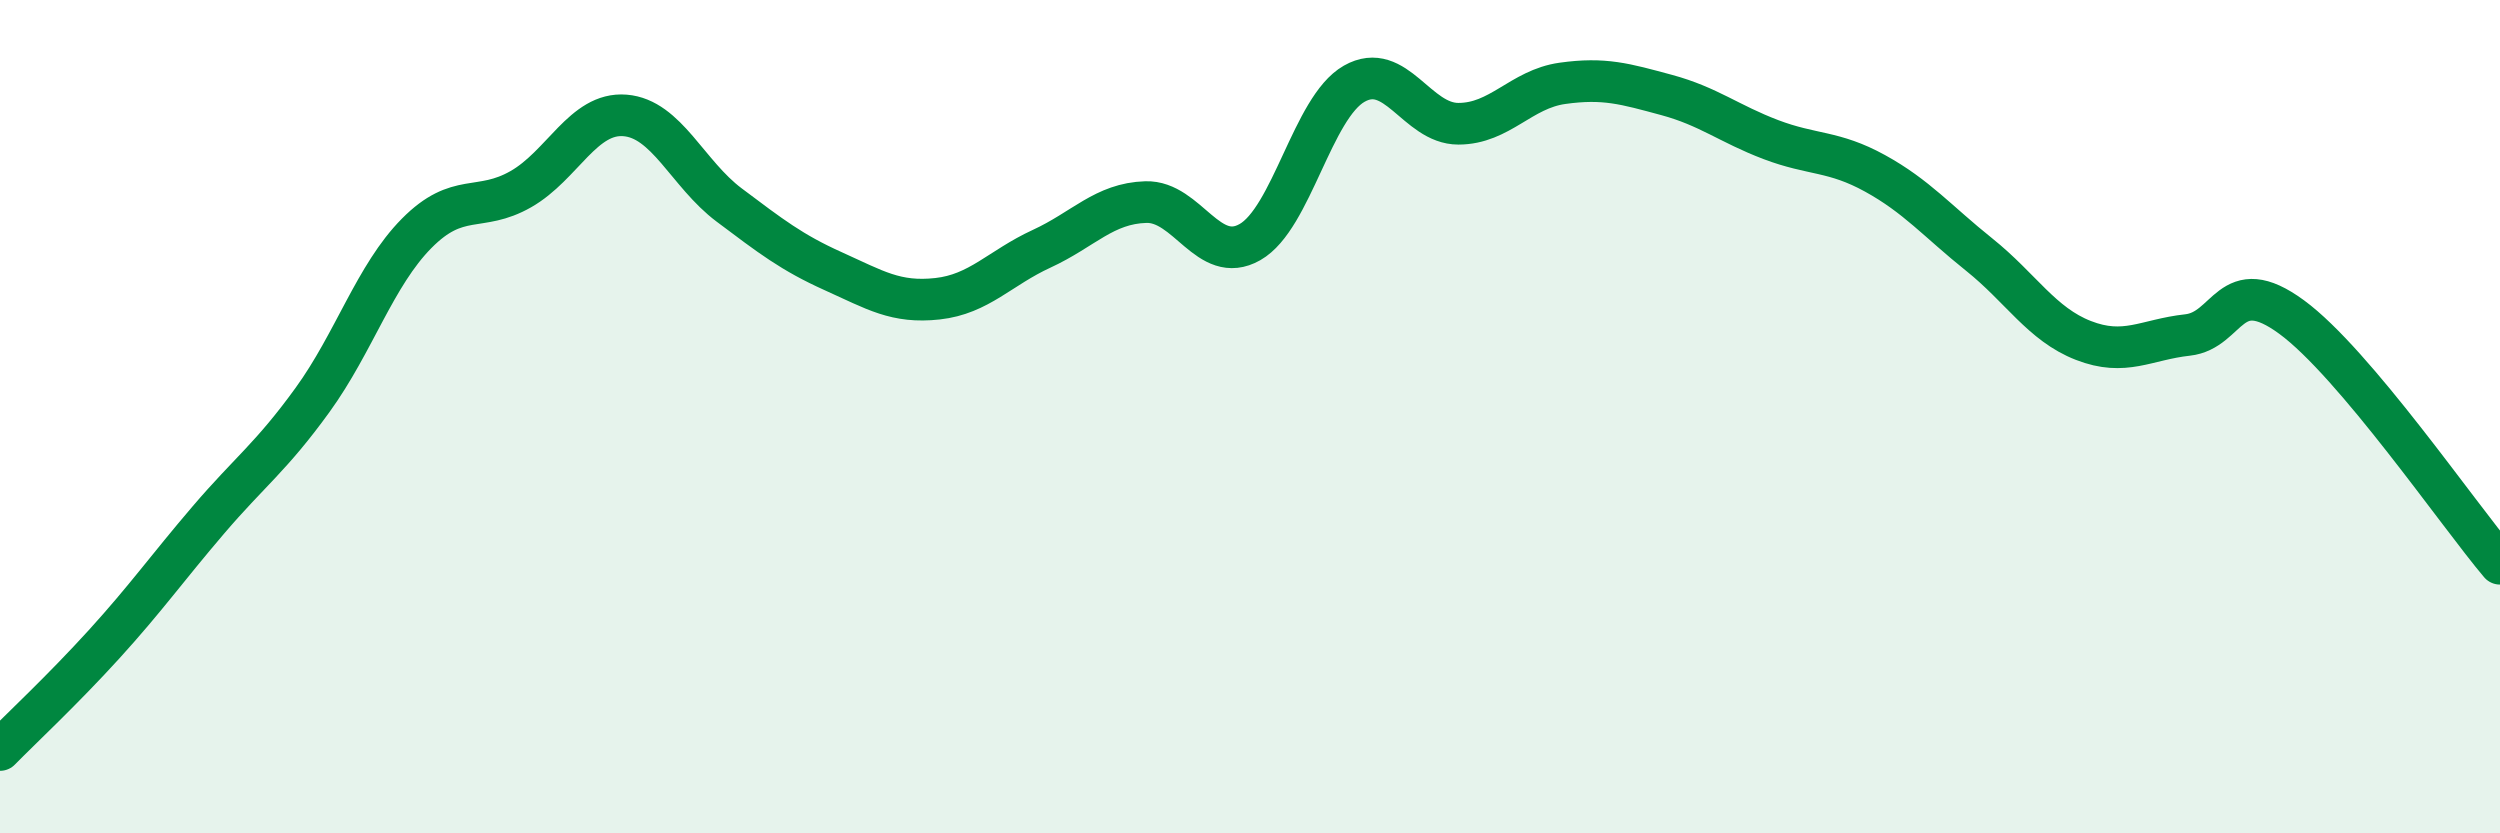 
    <svg width="60" height="20" viewBox="0 0 60 20" xmlns="http://www.w3.org/2000/svg">
      <path
        d="M 0,18 C 0.5,17.49 1.5,16.56 2.5,15.46 C 3.5,14.36 4,13.65 5,12.48 C 6,11.31 6.5,10.98 7.5,9.6 C 8.5,8.22 9,6.61 10,5.6 C 11,4.59 11.5,5.11 12.5,4.54 C 13.5,3.97 14,2.69 15,2.77 C 16,2.85 16.5,4.17 17.5,4.92 C 18.5,5.67 19,6.06 20,6.51 C 21,6.96 21.5,7.28 22.5,7.17 C 23.5,7.06 24,6.43 25,5.97 C 26,5.51 26.5,4.88 27.5,4.85 C 28.5,4.82 29,6.38 30,5.81 C 31,5.24 31.5,2.58 32.5,2.01 C 33.5,1.44 34,2.97 35,2.97 C 36,2.97 36.5,2.14 37.5,2 C 38.5,1.86 39,2.01 40,2.28 C 41,2.55 41.5,2.97 42.5,3.35 C 43.5,3.73 44,3.61 45,4.16 C 46,4.71 46.5,5.31 47.5,6.11 C 48.5,6.91 49,7.78 50,8.17 C 51,8.56 51.5,8.15 52.5,8.04 C 53.5,7.93 53.5,6.51 55,7.61 C 56.5,8.71 59,12.35 60,13.53L60 20L0 20Z"
        fill="#008740"
        opacity="0.1"
        stroke-linecap="round"
        stroke-linejoin="round"
      />
      <path
        d="M 0,18 C 0.5,17.49 1.5,16.56 2.5,15.46 C 3.5,14.36 4,13.65 5,12.48 C 6,11.31 6.5,10.98 7.5,9.6 C 8.5,8.22 9,6.61 10,5.6 C 11,4.59 11.5,5.11 12.5,4.54 C 13.5,3.97 14,2.69 15,2.77 C 16,2.85 16.5,4.17 17.5,4.92 C 18.5,5.67 19,6.06 20,6.51 C 21,6.96 21.5,7.28 22.5,7.17 C 23.5,7.06 24,6.43 25,5.97 C 26,5.51 26.5,4.88 27.5,4.85 C 28.5,4.82 29,6.38 30,5.81 C 31,5.24 31.5,2.58 32.5,2.01 C 33.5,1.44 34,2.97 35,2.97 C 36,2.97 36.5,2.14 37.5,2 C 38.5,1.86 39,2.01 40,2.28 C 41,2.55 41.5,2.97 42.5,3.35 C 43.5,3.73 44,3.61 45,4.16 C 46,4.71 46.5,5.31 47.5,6.11 C 48.5,6.91 49,7.78 50,8.17 C 51,8.56 51.5,8.15 52.5,8.04 C 53.5,7.93 53.5,6.51 55,7.61 C 56.5,8.71 59,12.35 60,13.53"
        stroke="#008740"
        stroke-width="1"
        fill="none"
        stroke-linecap="round"
        stroke-linejoin="round"
      />
    </svg>
  